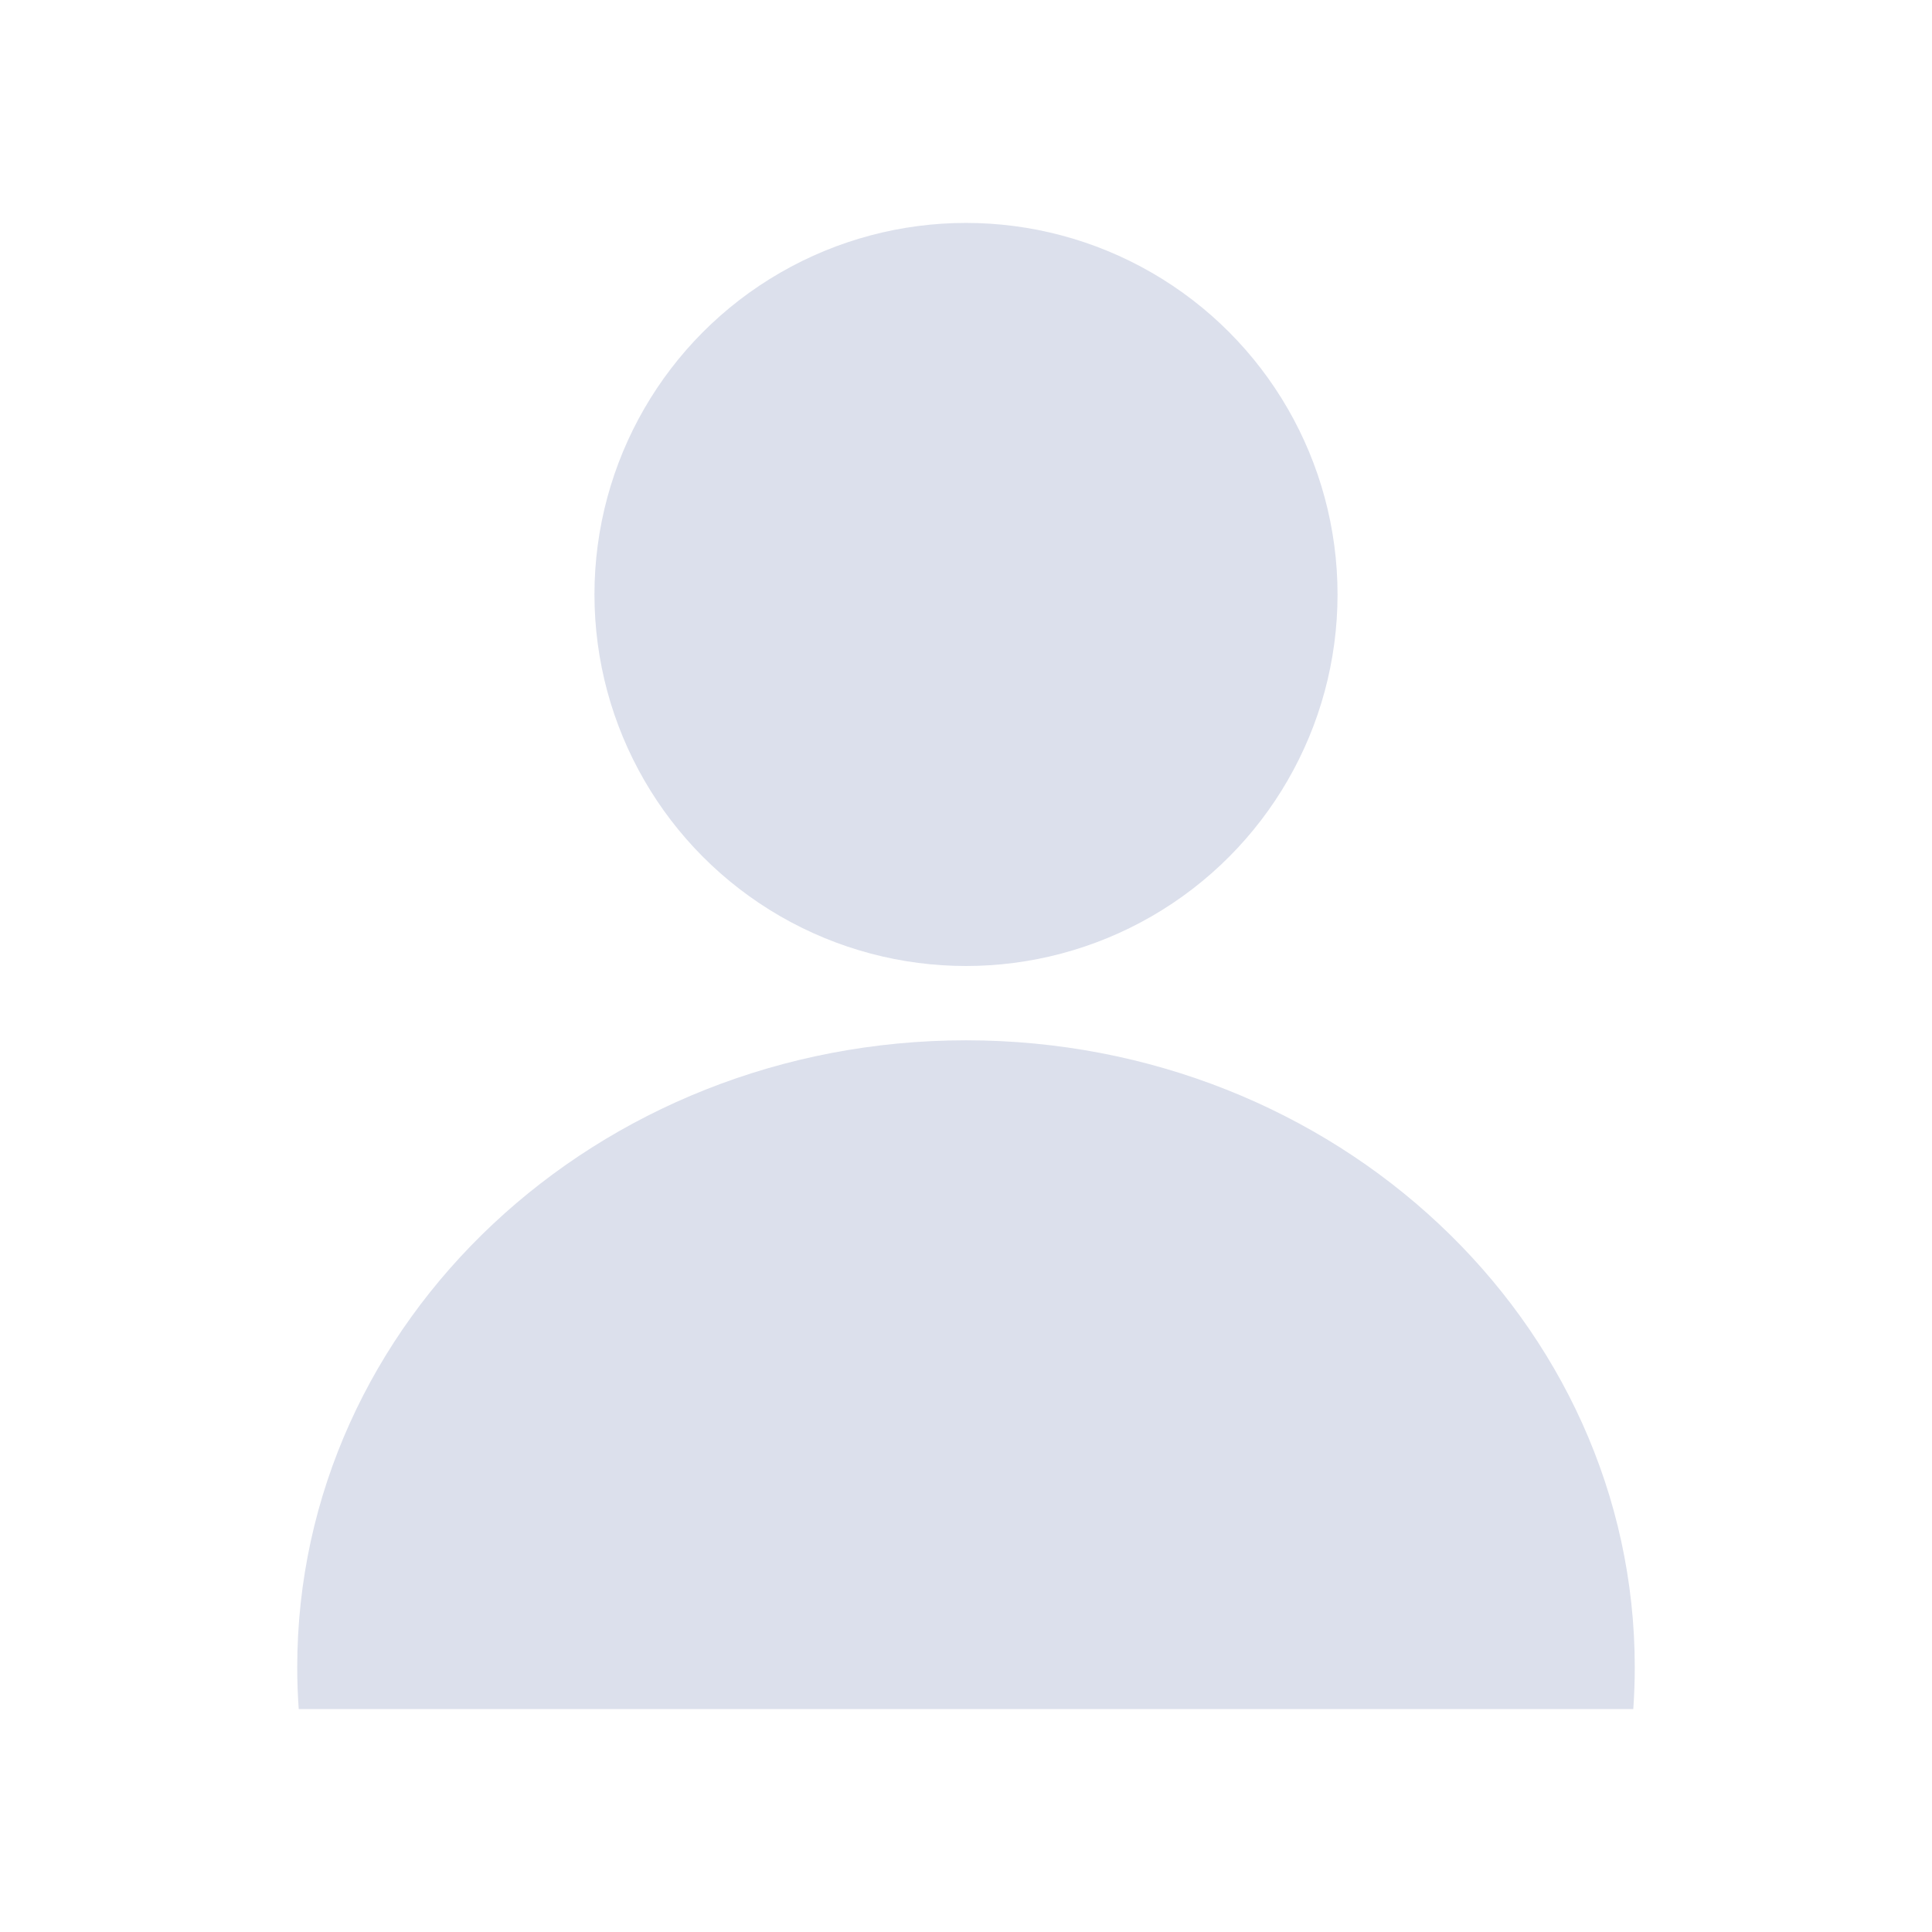 <svg width="26" height="26" viewBox="0 0 26 26" fill="none" xmlns="http://www.w3.org/2000/svg">
<circle cx="13" cy="8" r="5" fill="#DCE0EC"/>
<path fill-rule="evenodd" clip-rule="evenodd" d="M21.98 23C21.993 22.814 22 22.627 22 22.438C22 17.778 17.971 14 13 14C8.029 14 4 17.778 4 22.438C4 22.627 4.007 22.814 4.02 23H21.98Z" fill="#DCE0EC"/>
</svg>
